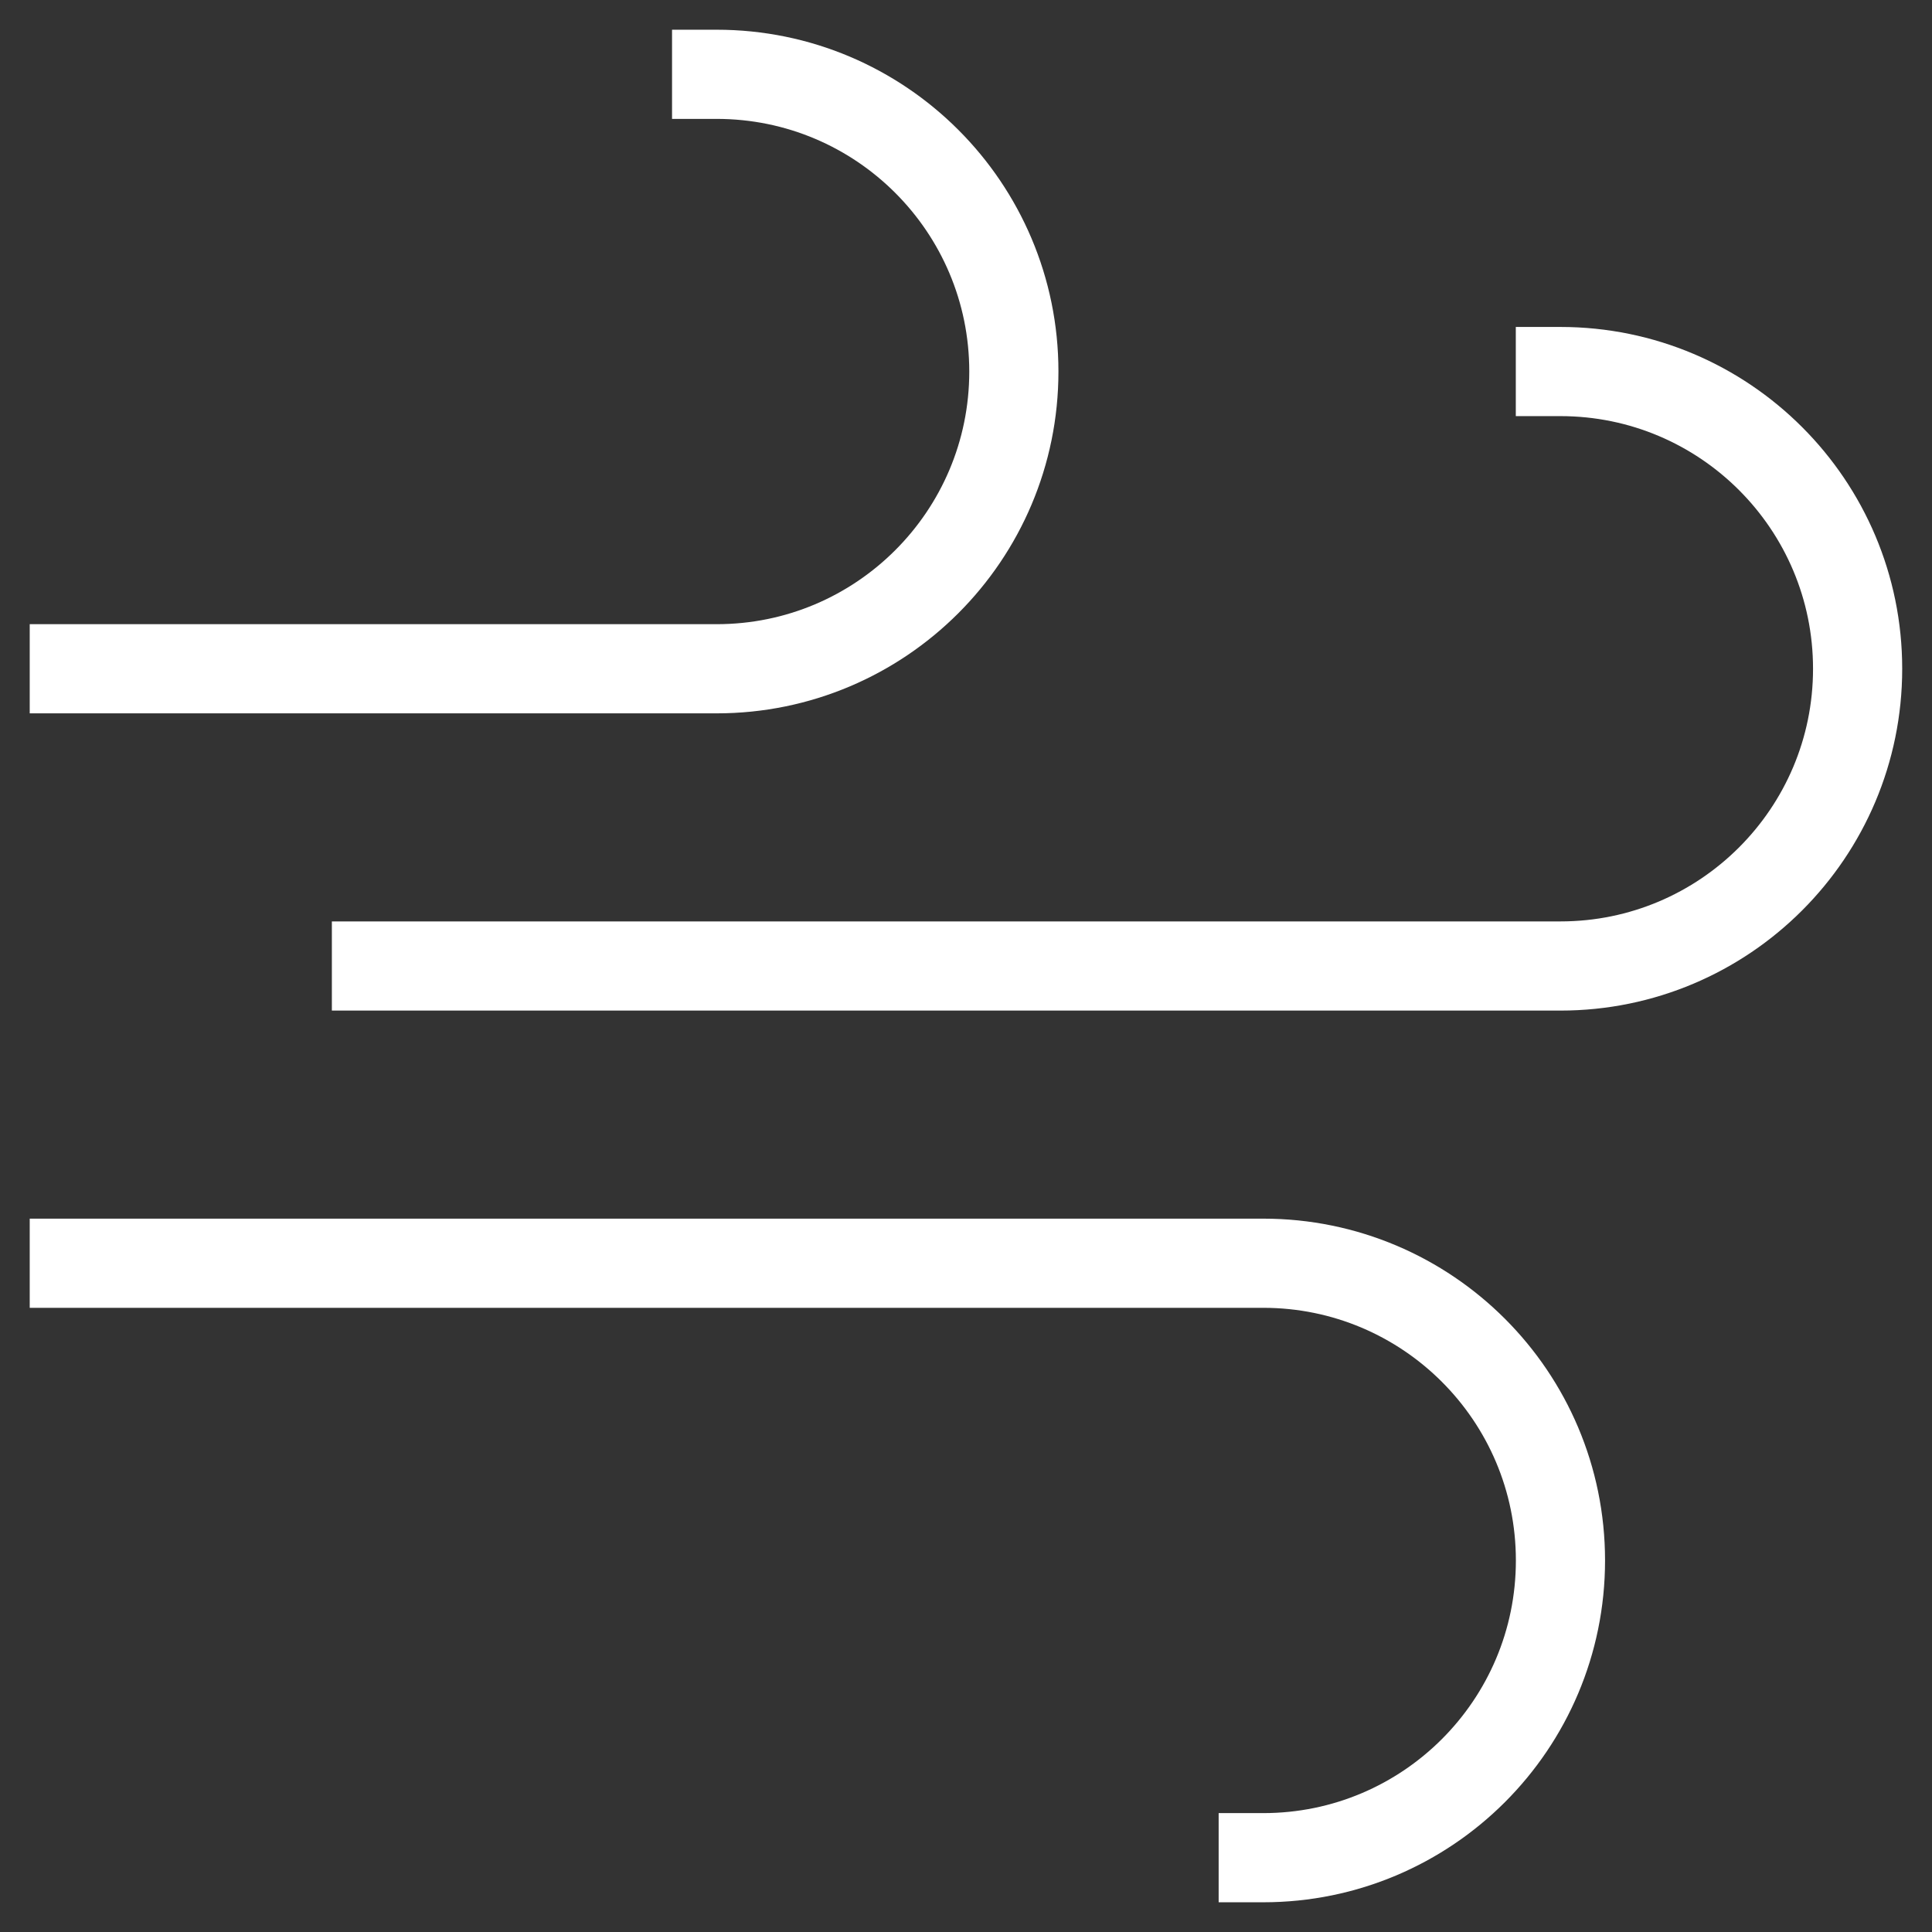 <svg xmlns="http://www.w3.org/2000/svg" fill="none" viewBox="0 0 26 26" height="26" width="26">
<rect x="0" y="0" width="26" height="26" fill="#333333" stroke="none"/>
<path stroke-linejoin="round" stroke-linecap="square" stroke-miterlimit="10" stroke-width="1.2" stroke="white" d="M20.999 5C23.208 5 24.999 6.791 24.999 9C24.999 11.209 23.208 13 20.999 13H5.066"></path>
<path stroke-linejoin="round" stroke-linecap="square" stroke-miterlimit="10" stroke-width="1.2" stroke="white" d="M9.644 1C11.853 1 13.644 2.791 13.644 5C13.644 7.209 11.853 9 9.644 9H1"></path>
<path stroke-linejoin="round" stroke-linecap="square" stroke-miterlimit="10" stroke-width="1.2" stroke="white" d="M17 25C19.209 25 21 23.209 21 21C21 18.791 19.209 17 17 17H1"></path>
</svg>
